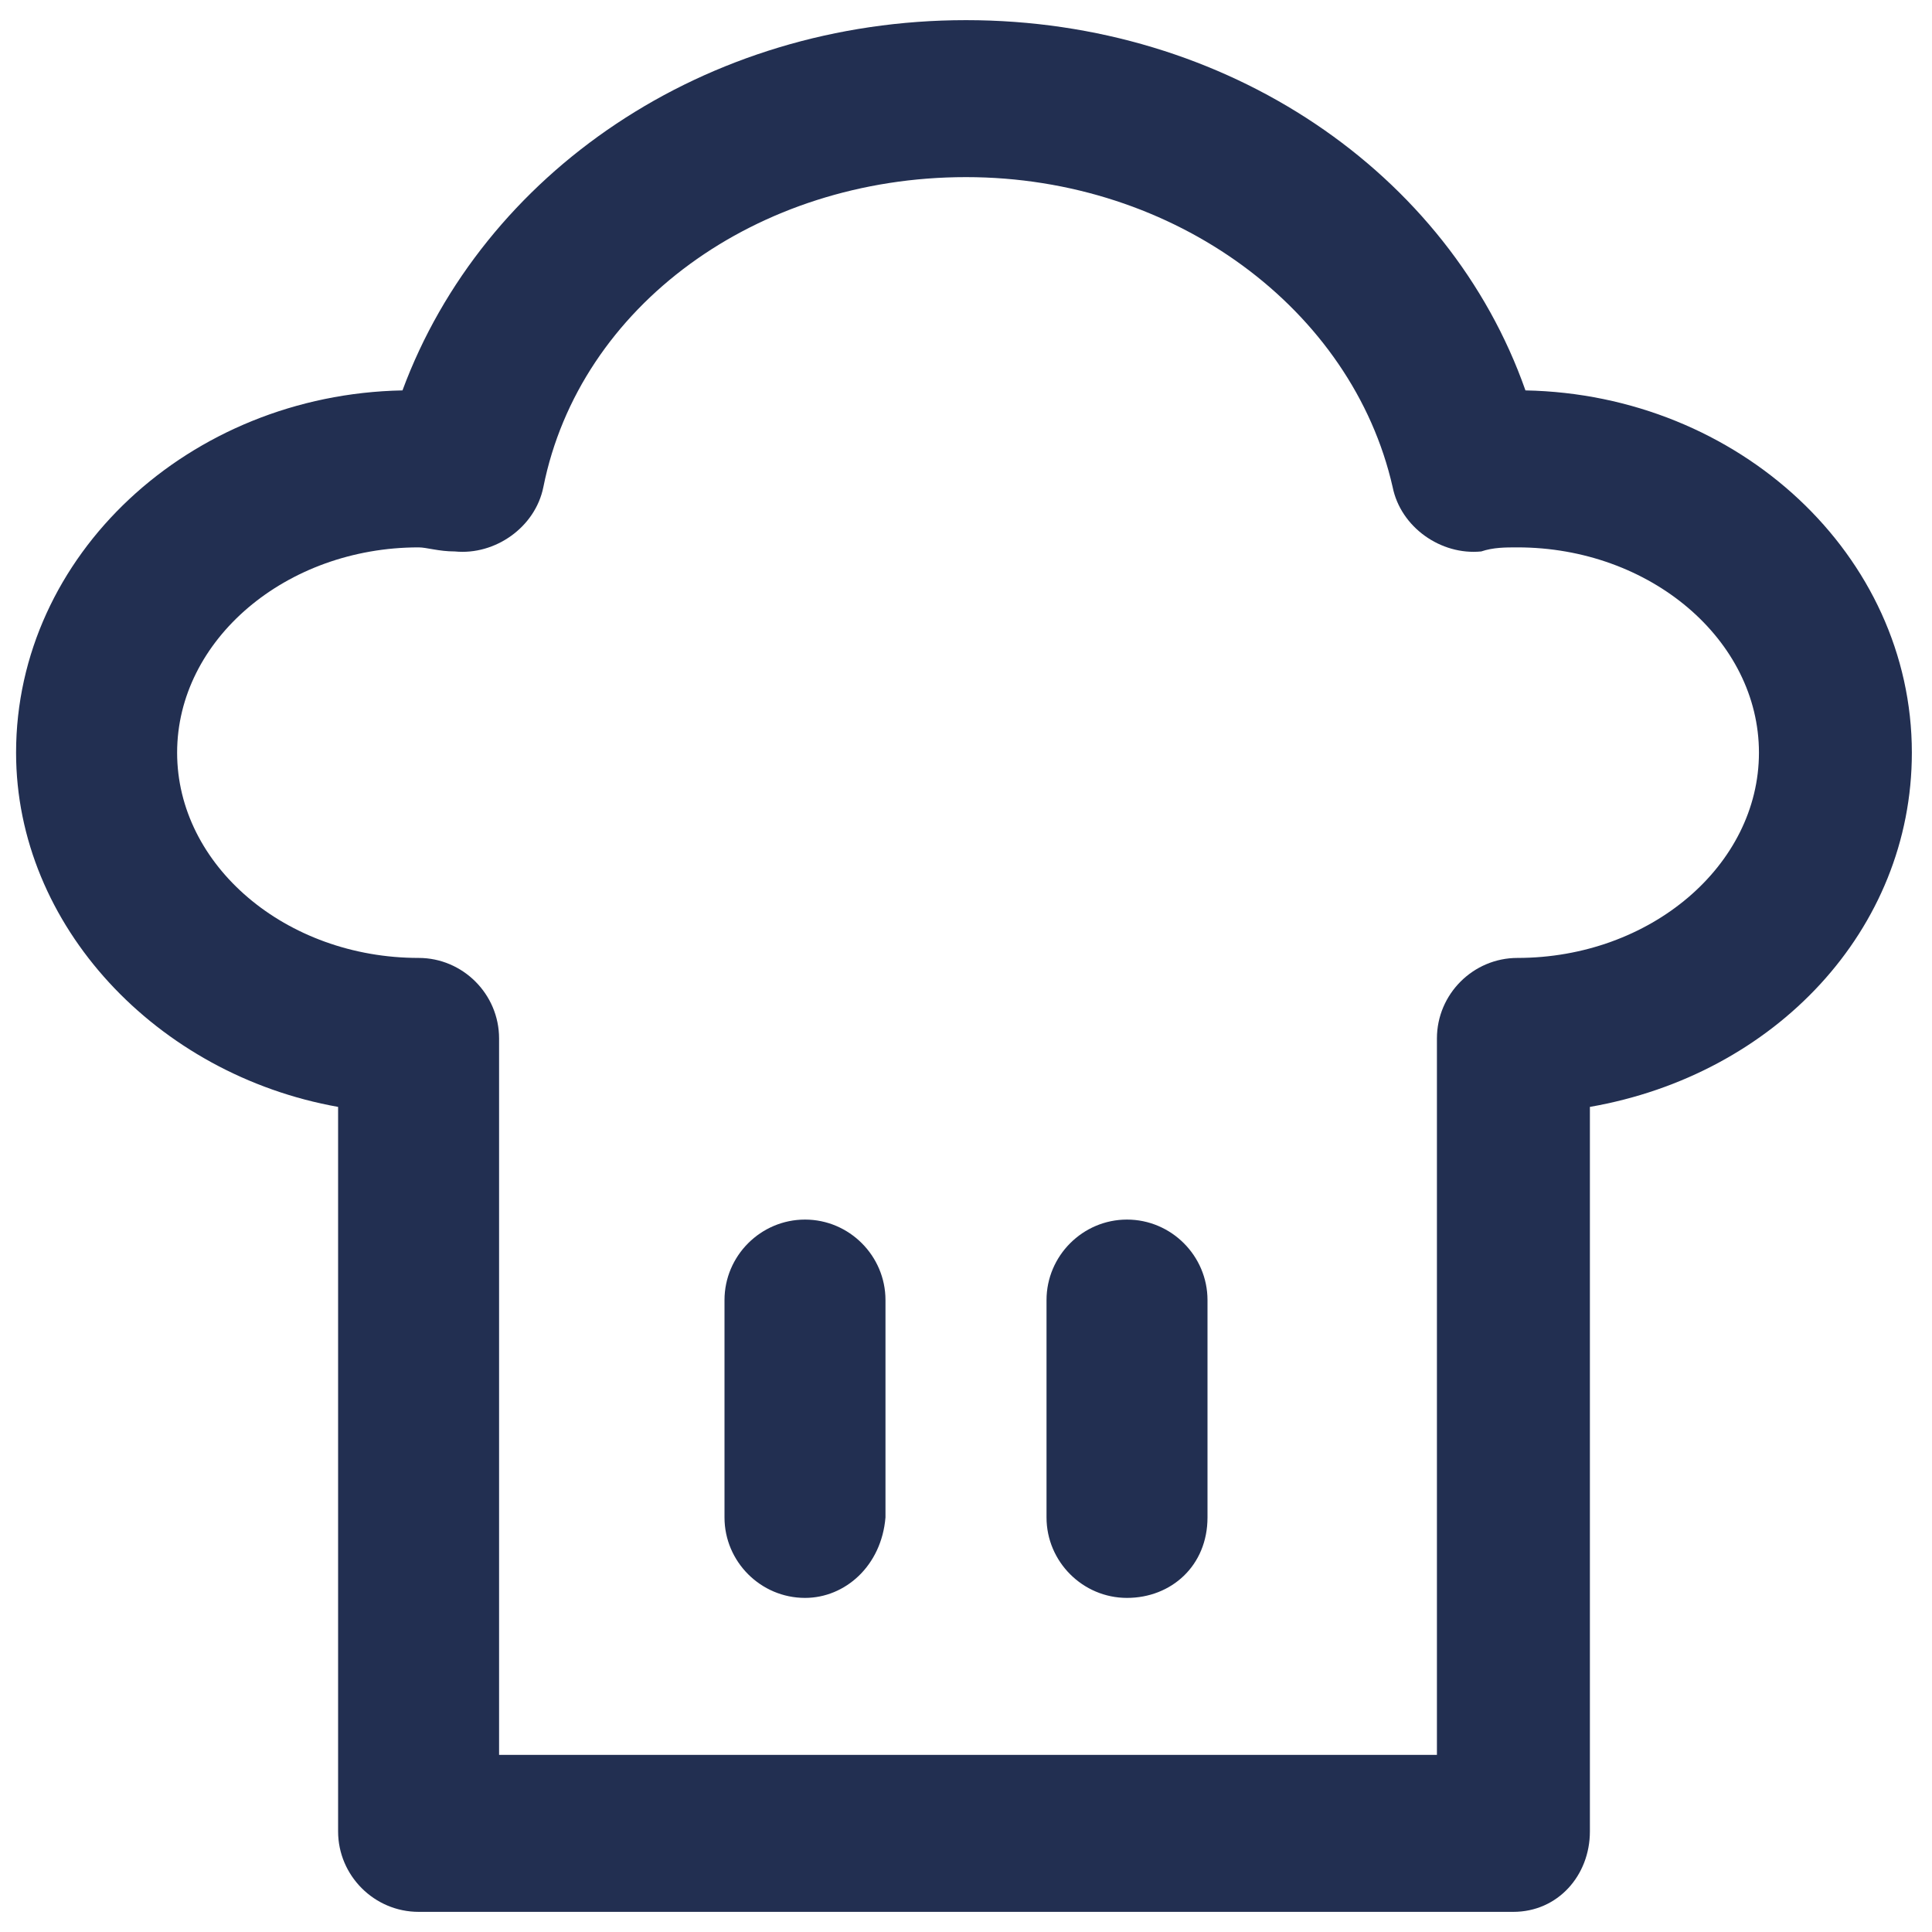 <svg width="28" height="28" viewBox="0 0 28 28" fill="none" xmlns="http://www.w3.org/2000/svg">
<path d="M21.933 27.708H6.067C5.425 27.708 4.9 27.183 4.9 26.542V16.042C2.275 15.575 0.233 13.417 0.233 10.908C0.233 8.05 2.742 5.717 5.833 5.658C7 2.508 10.208 0.292 14 0.292C17.792 0.292 21 2.508 22.108 5.658C25.2 5.717 27.708 8.05 27.708 10.908C27.708 13.475 25.725 15.575 23.042 16.042V26.542C23.042 27.183 22.575 27.708 21.933 27.708ZM7.233 25.433H20.825V15.05C20.825 14.408 21.35 13.883 21.992 13.883C23.917 13.883 25.492 12.542 25.492 10.908C25.492 9.275 23.917 7.933 21.992 7.933C21.817 7.933 21.642 7.933 21.467 7.992C20.883 8.05 20.3 7.642 20.183 7.058C19.6 4.492 17.033 2.567 14 2.567C10.967 2.567 8.4 4.433 7.875 7.058C7.758 7.642 7.175 8.05 6.592 7.992C6.358 7.992 6.183 7.933 6.067 7.933C4.142 7.933 2.567 9.275 2.567 10.908C2.567 12.542 4.142 13.883 6.067 13.883C6.708 13.883 7.233 14.408 7.233 15.05V25.433Z" fill="#222F51"/>
<path d="M11.667 23.158C11.025 23.158 10.5 22.633 10.5 21.992V18.842C10.5 18.2 11.025 17.675 11.667 17.675C12.308 17.675 12.833 18.2 12.833 18.842V21.992C12.775 22.692 12.25 23.158 11.667 23.158ZM16.333 23.158C15.692 23.158 15.167 22.633 15.167 21.992V18.842C15.167 18.2 15.692 17.675 16.333 17.675C16.975 17.675 17.5 18.2 17.5 18.842V21.992C17.5 22.692 16.975 23.158 16.333 23.158Z" fill="#222F51"/>
</svg>
